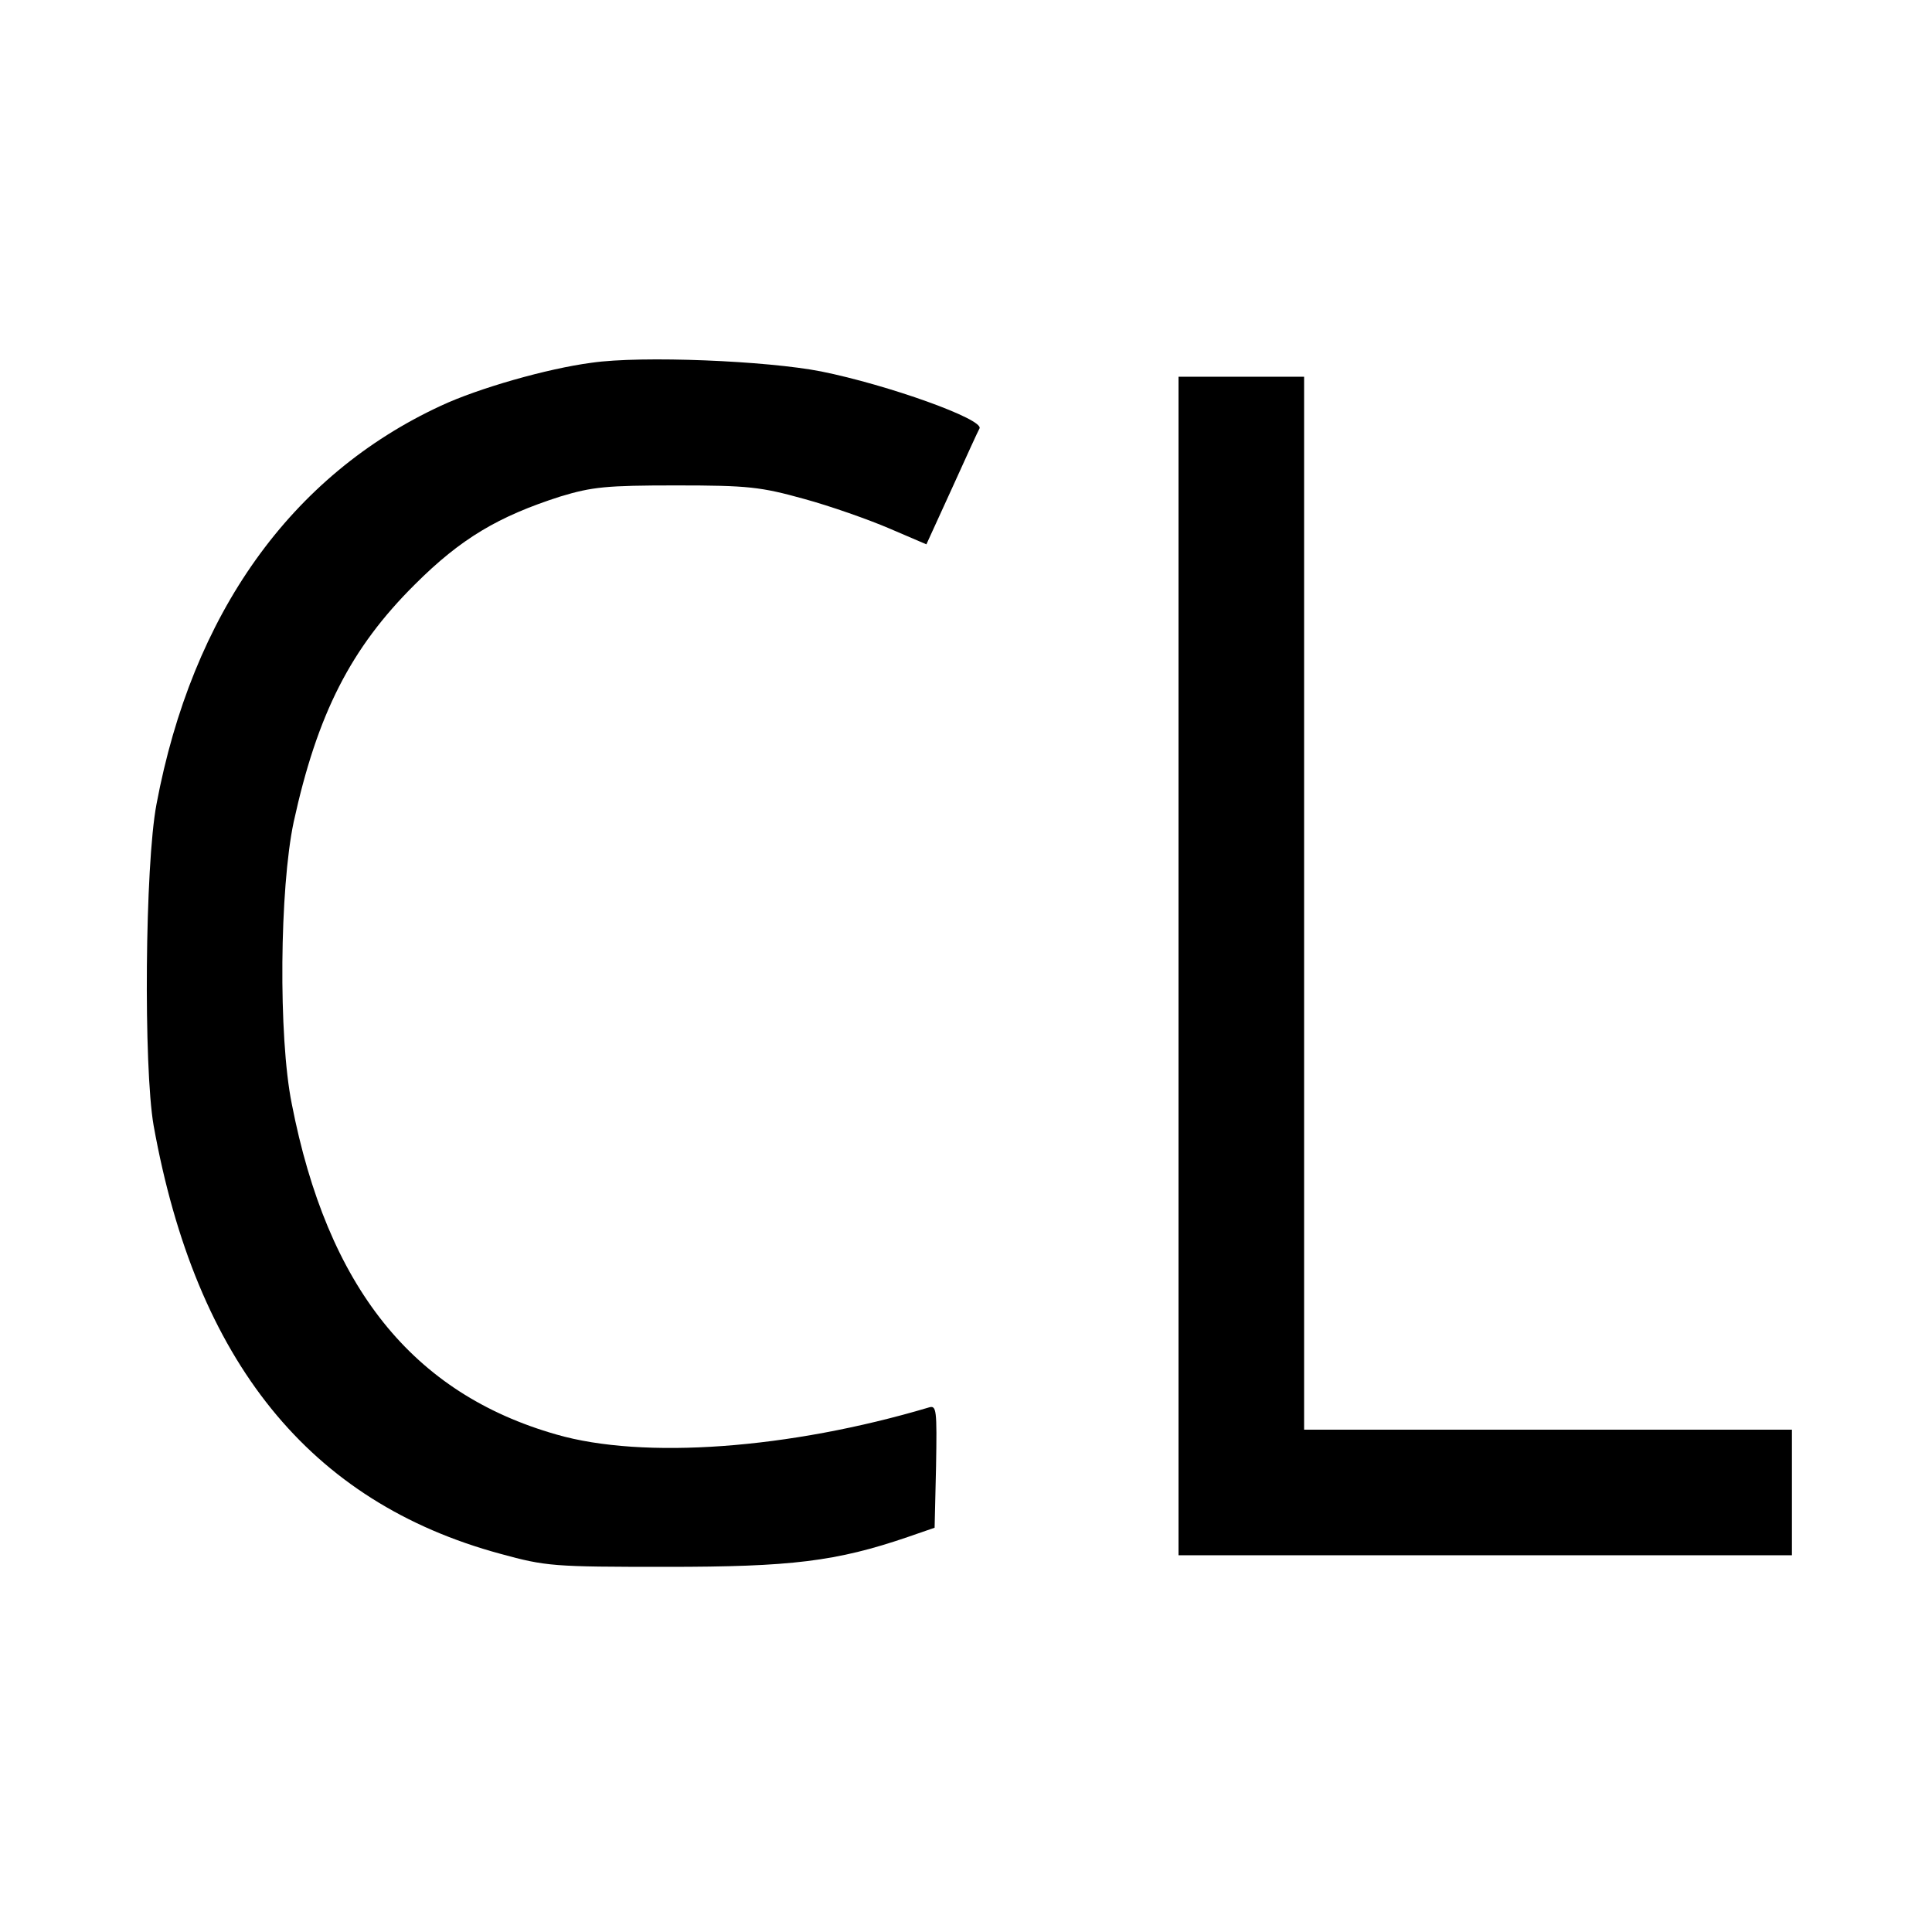 <?xml version="1.0" standalone="no"?>
<!DOCTYPE svg PUBLIC "-//W3C//DTD SVG 20010904//EN"
 "http://www.w3.org/TR/2001/REC-SVG-20010904/DTD/svg10.dtd">
<svg version="1.0" xmlns="http://www.w3.org/2000/svg"
 width="400pt" height="400pt" viewBox="0 0 400 400"
 preserveAspectRatio="xMidYMid meet">
<g transform="translate(0,400) scale(0.1,-0.1)"
fill="#000000" stroke="none">
<path d="M1225 3249 c-92 -12 -235 -53 -312 -89 -311 -144 -515 -431 -589
-825 -24 -126 -27 -544 -6 -665 88 -489 323 -780 718 -887 95 -26 109 -27 344
-27 258 0 351 11 500 62 l55 19 3 127 c2 118 1 127 -15 122 -289 -86 -591
-108 -771 -56 -298 85 -474 305 -548 685 -28 139 -25 446 4 583 49 224 118
360 251 492 95 95 173 141 301 182 66 20 95 23 240 23 149 0 175 -3 265 -28
55 -15 134 -43 176 -61 l77 -33 53 116 c29 64 54 119 57 124 9 19 -189 90
-328 118 -112 22 -371 33 -475 18z"/>
<path d="M2440 2000 l0 -1220 635 0 635 0 0 130 0 130 -505 0 -505 0 0 1090 0
1090 -130 0 -130 0 0 -1220z"/>
</g>
</svg>

